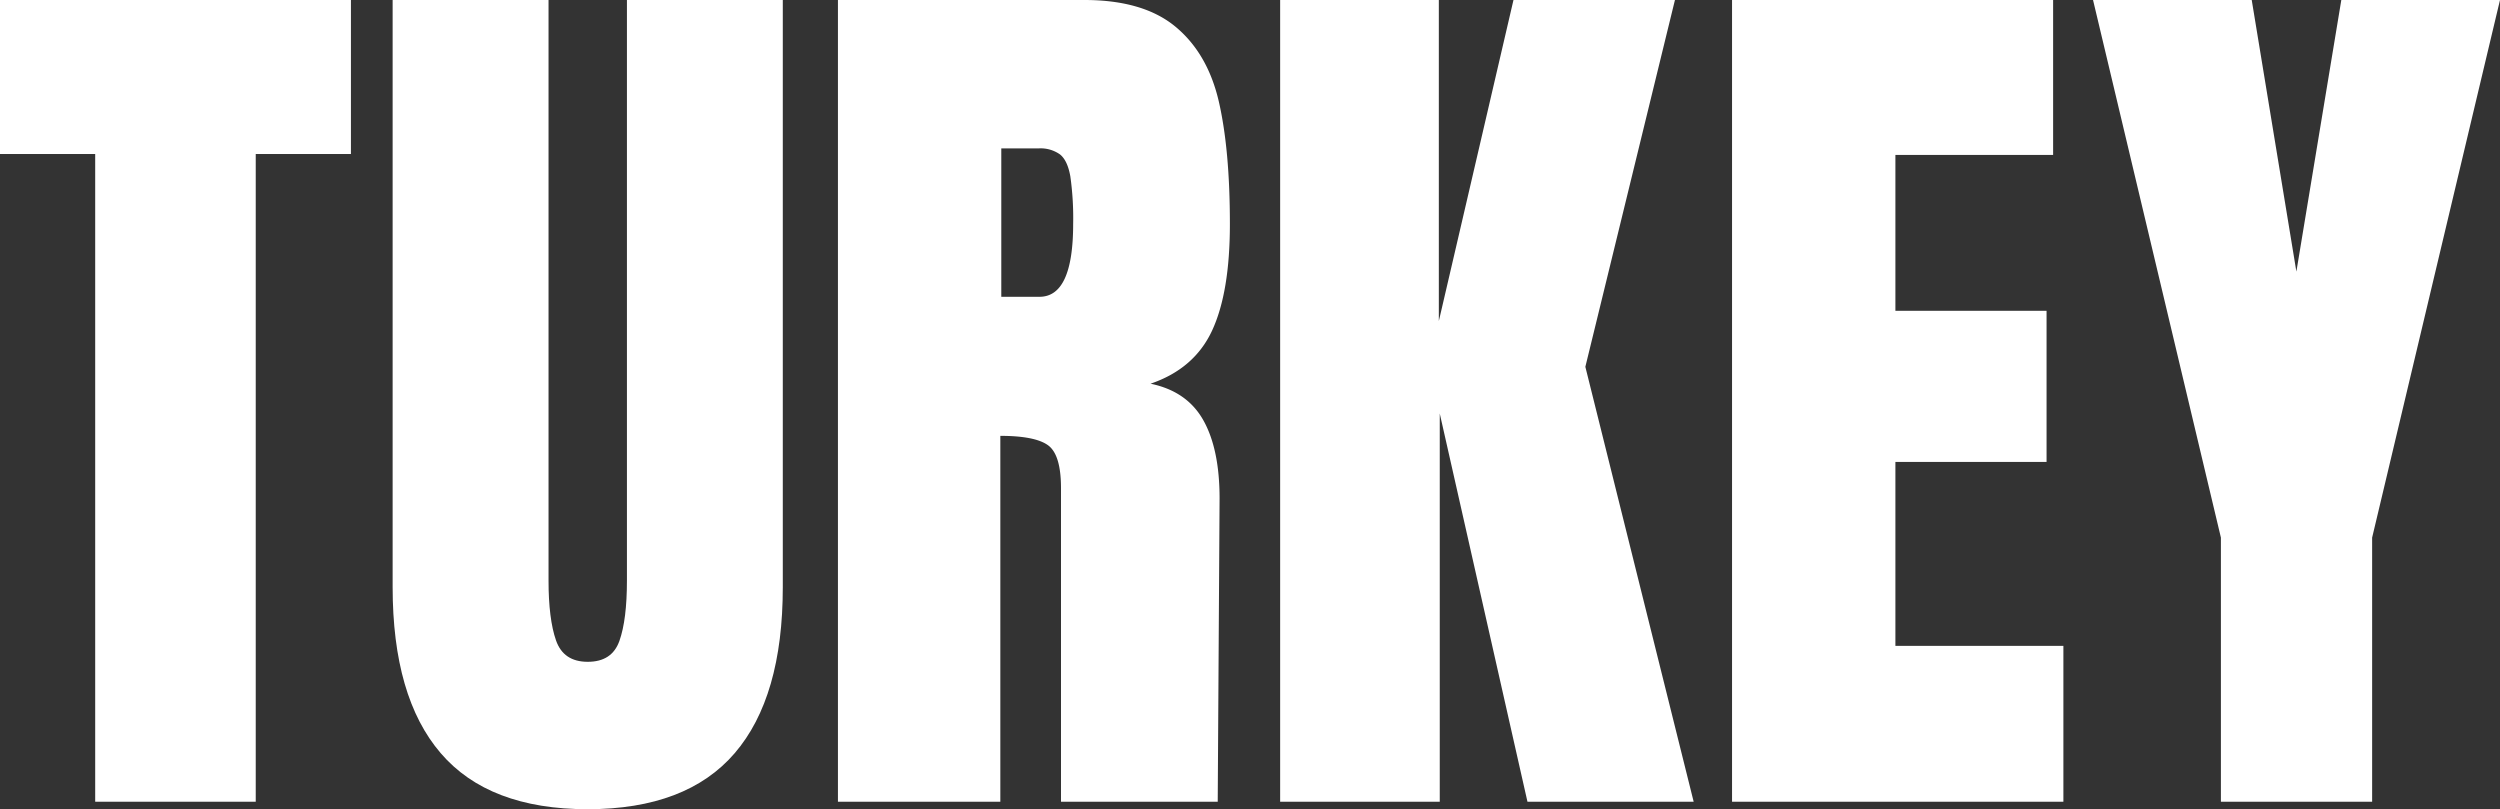 <svg xmlns="http://www.w3.org/2000/svg" viewBox="0 0 727.71 235.55"><rect x="0" y="0" width="727.71" height="235.55" fill="#333333" stroke="none"/><defs><style>.cls-1{fill:#fff;}</style></defs><title>Turkey</title><g id="Laag_2" data-name="Laag 2"><g id="Laag_1-2" data-name="Laag 1"><path class="cls-1" d="M27.71,233.37V44.83H0V0H102.15V44.83H74.44V233.37Z"/><path class="cls-1" d="M128.29,219.24q-14-16.29-14-48.35V0h45.38V169q0,11.15,2.17,17.39c1.45,4.17,4.52,6.25,9.24,6.25s7.78-2,9.23-6.11,2.18-9.92,2.18-17.53V0h45.37V170.89q0,32.06-14,48.35t-42.78,16.31Q142.28,235.55,128.29,219.24Z"/><path class="cls-1" d="M243.91,0h71.72q17.12,0,26.49,7.74t12.64,21.74Q358,43.48,358,65.2q0,19.85-5.17,31t-17.93,15.49q10.6,2.18,15.35,10.6T355,145.08l-.54,88.29H308.84V142.09q0-9.78-3.8-12.5t-13.86-2.72v106.5H243.91Zm58.68,86.39q9.78,0,9.79-21.19a86.81,86.81,0,0,0-.82-13.85q-.81-4.62-3-6.39a9.73,9.73,0,0,0-6.25-1.76H291.46V86.39Z"/><path class="cls-1" d="M372.63,233.37V0h46.19V93.46L440.55,0h47L461.47,106.77,493,233.37H444.62l-25.53-113v113Z"/><path class="cls-1" d="M504.17,233.37V0h93.46V45.1H551.72V90.47h44v44h-44V188h48.9v45.37Z"/><path class="cls-1" d="M646.47,233.37V156.49L609.25,0h46.19l13,79.06L681.52,0h46.19L690.49,156.49v76.88Z"/></g></g></svg>
